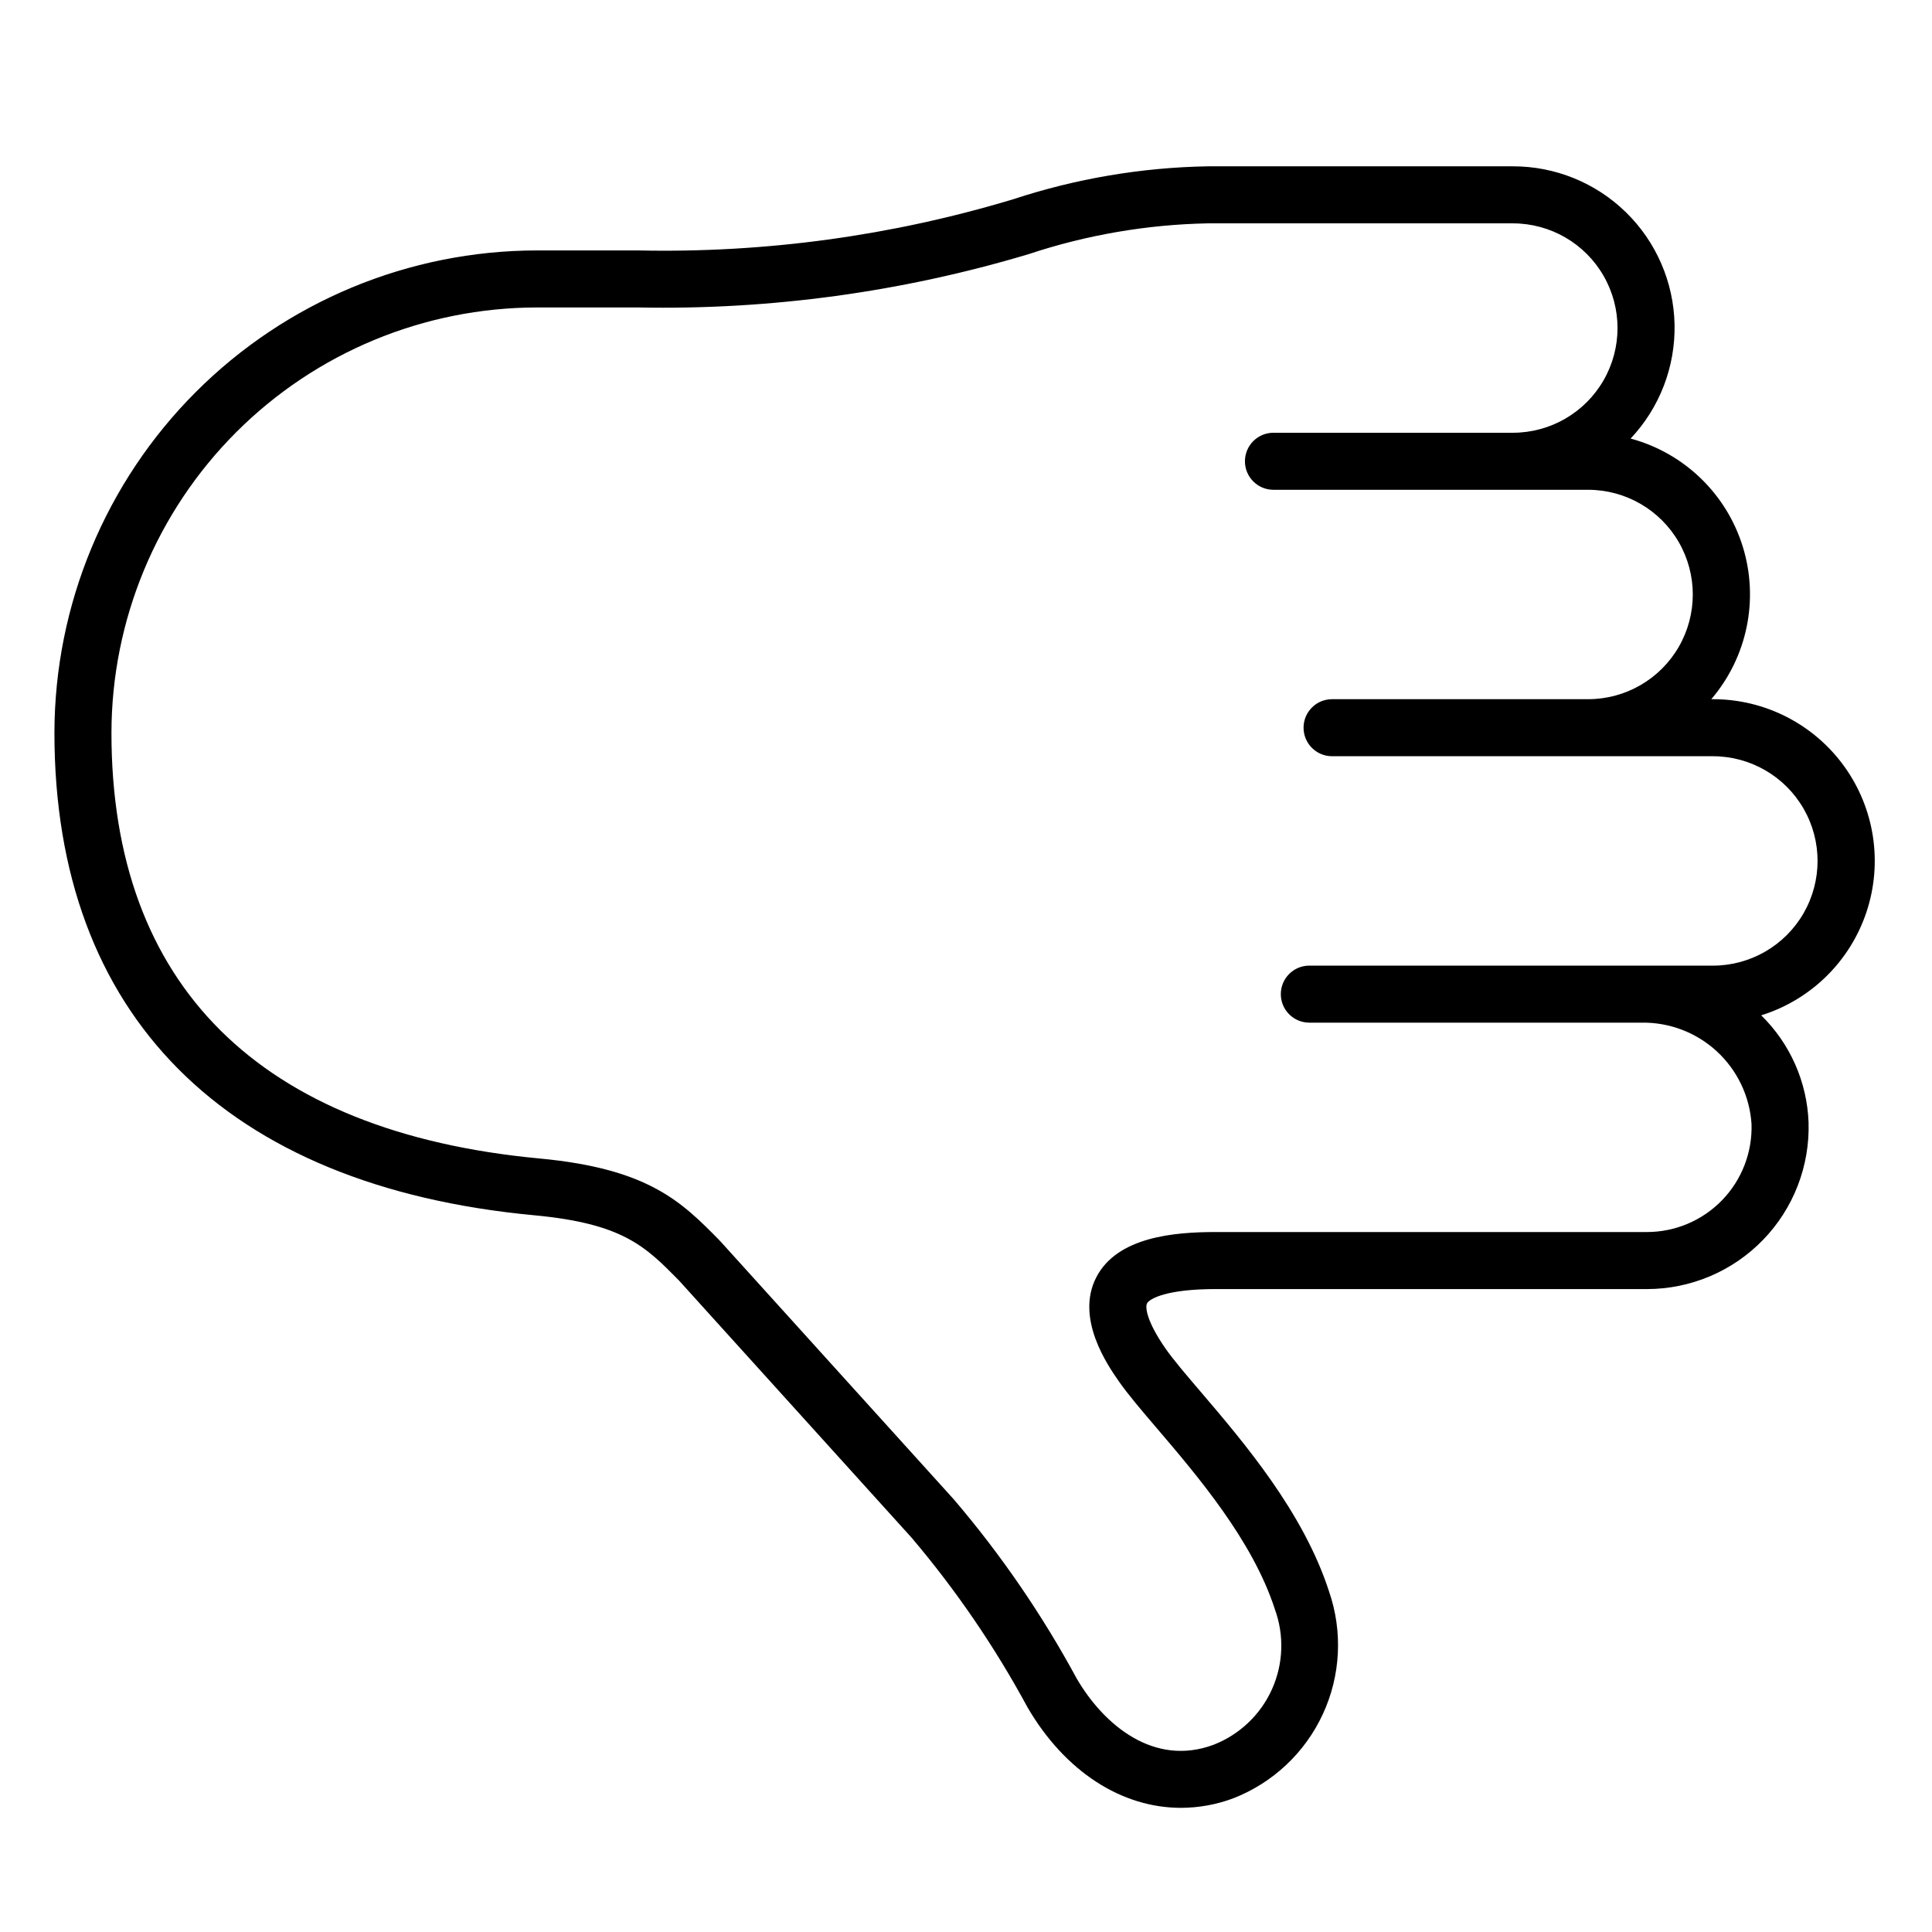 <?xml version="1.0" encoding="UTF-8"?>
<!-- Uploaded to: ICON Repo, www.iconrepo.com, Generator: ICON Repo Mixer Tools -->
<svg fill="#000000" width="800px" height="800px" version="1.1" viewBox="144 144 512 512" xmlns="http://www.w3.org/2000/svg">
 <path d="m597.97 329.29h-0.457c9.527-11.152 12.676-26.41 8.34-40.426-4.34-14.012-15.559-24.824-29.723-28.641 7.691-8.156 11.871-19.008 11.645-30.215-0.227-11.211-4.84-21.883-12.855-29.723-8.012-7.844-18.785-12.227-29.996-12.207h-80.969c-17.465 0.316-34.789 3.25-51.383 8.707-32.23 9.723-65.793 14.305-99.449 13.582h-26.832c-33.902 0.035-66.402 13.52-90.371 37.492-23.973 23.969-37.457 56.469-37.496 90.371 0 74.746 45.16 120.14 127.16 127.83 23.445 2.199 29.391 8.184 38.312 17.238l61.672 68.188c11.785 13.891 22.086 28.969 30.746 44.992 9.977 17.094 25.012 26.621 40.648 26.617 4.746-0.008 9.449-0.867 13.895-2.535 10.484-4.09 18.98-12.078 23.707-22.293 4.731-10.215 5.32-21.863 1.652-32.504-6.793-21.023-22.582-39.523-34.109-53.031-3.867-4.531-7.207-8.441-9.215-11.332-5.055-7.258-5.43-11.008-4.922-11.977 0.688-1.32 5.375-3.809 18.203-3.809l114.27 0.004c11.594-0.004 22.695-4.699 30.766-13.023 8.074-8.324 12.43-19.562 12.078-31.148-0.395-10.719-4.887-20.875-12.551-28.375 13.152-4.106 23.531-14.281 27.891-27.355 4.359-13.07 2.172-27.441-5.883-38.621-8.055-11.18-20.996-17.805-34.773-17.805zm0 70.609h-106.98c-4.176 0-7.559 3.383-7.559 7.559 0 4.172 3.383 7.555 7.559 7.555h87.969c7.394-0.137 14.555 2.582 19.996 7.586 5.441 5.008 8.742 11.918 9.219 19.297 0.23 7.508-2.586 14.785-7.812 20.176-5.227 5.391-12.414 8.434-19.922 8.43h-114.27c-10.895 0-26.023 1.234-31.605 11.926-5.703 10.922 3.047 23.484 5.918 27.609 2.434 3.492 5.996 7.672 10.121 12.5 10.703 12.543 25.359 29.719 31.227 47.867v0.004c2.547 6.93 2.273 14.586-0.766 21.312-3.039 6.731-8.598 11.996-15.48 14.668-15.758 5.863-29.039-5.219-36.227-17.523-9.164-16.938-20.086-32.863-32.586-47.512l-61.832-68.359c-0.035-0.039-0.09-0.055-0.125-0.094-0.039-0.043-0.051-0.102-0.094-0.145-10.059-10.211-18.742-19.031-47.734-21.742-74.223-6.957-113.45-45.957-113.45-112.78 0.031-29.895 11.922-58.551 33.059-79.691 21.137-21.137 49.797-33.023 79.691-33.059h26.832c35.031 0.688 69.957-4.082 103.52-14.145 15.27-5.07 31.219-7.816 47.309-8.145h80.969c9.914 0 19.074 5.289 24.027 13.875 4.957 8.582 4.957 19.16 0 27.742-4.953 8.586-14.113 13.875-24.027 13.875h-63.441c-4.172 0-7.555 3.383-7.555 7.555 0 4.176 3.383 7.559 7.555 7.559h83.422c9.902 0.012 19.051 5.305 24 13.883 4.945 8.582 4.945 19.148 0 27.727-4.949 8.578-14.098 13.871-24 13.883h-67.883c-4.176 0-7.559 3.383-7.559 7.559 0 4.172 3.383 7.555 7.559 7.555h100.95c9.902 0.016 19.051 5.305 23.996 13.887 4.949 8.578 4.949 19.145 0 27.727-4.945 8.578-14.094 13.871-23.996 13.883z"/>
</svg>